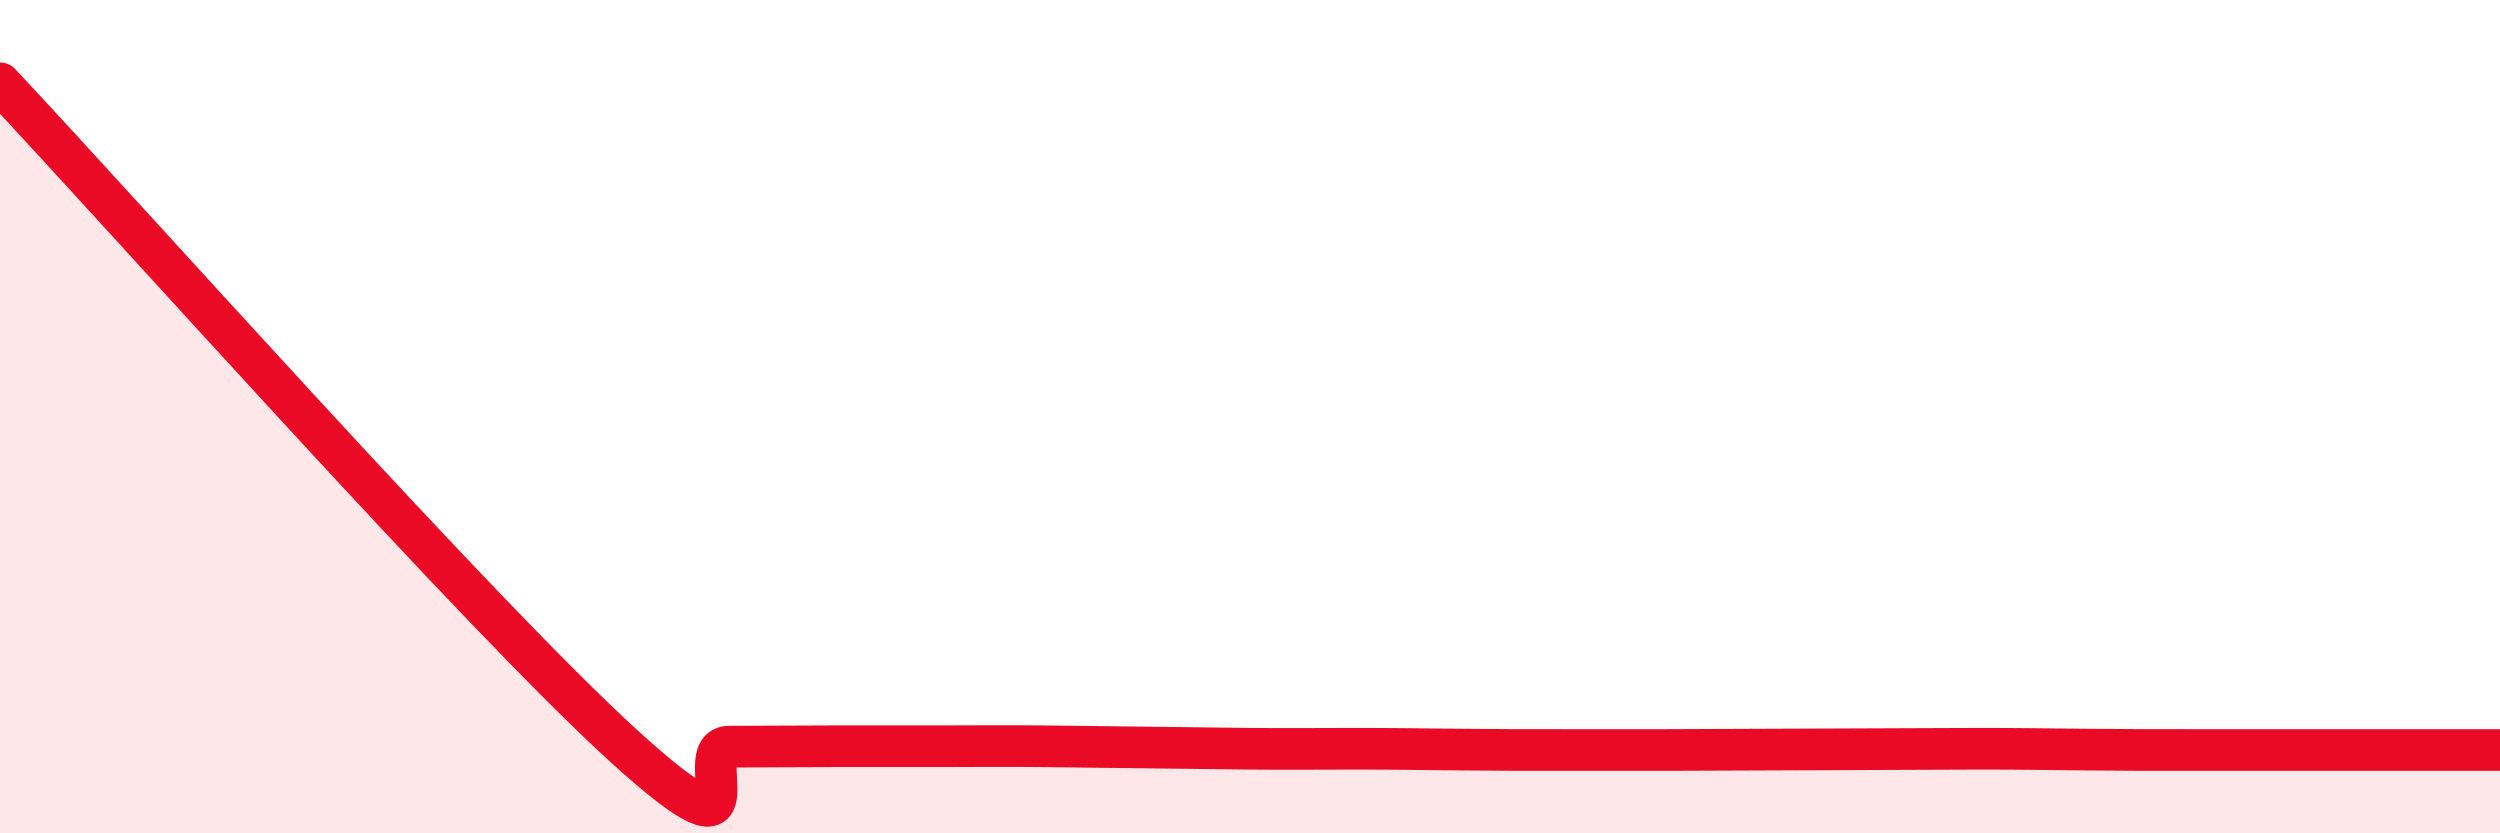 
    <svg width="60" height="20" viewBox="0 0 60 20" xmlns="http://www.w3.org/2000/svg">
      <path
        d="M 0,2 C 3,5.19 11.5,14.75 15,17.93 C 18.5,21.11 16.5,17.92 17.5,17.92 C 18.5,17.92 19,17.91 20,17.91 C 21,17.91 21.5,17.91 22.5,17.91 C 23.5,17.91 24,17.9 25,17.91 C 26,17.92 26.5,17.93 27.5,17.94 C 28.5,17.95 29,17.96 30,17.97 C 31,17.98 31.5,17.97 32.5,17.97 C 33.5,17.97 34,17.98 35,17.99 C 36,18 36.5,18 37.5,18 C 38.5,18 39,18 40,18 C 41,18 41.5,17.99 42.5,17.99 C 43.5,17.99 44,17.98 45,17.98 C 46,17.98 46.5,17.97 47.5,17.97 C 48.5,17.97 49,17.98 50,17.99 C 51,18 51.5,18 52.5,18 C 53.5,18 53.5,18 55,18 C 56.5,18 59,18 60,18L60 20L0 20Z"
        fill="#EB0A25"
        opacity="0.1"
        stroke-linecap="round"
        stroke-linejoin="round"
      />
      <path
        d="M 0,2 C 3,5.19 11.5,14.75 15,17.93 C 18.5,21.11 16.5,17.92 17.5,17.92 C 18.5,17.92 19,17.91 20,17.91 C 21,17.91 21.5,17.91 22.5,17.91 C 23.5,17.91 24,17.9 25,17.91 C 26,17.92 26.5,17.93 27.5,17.94 C 28.5,17.95 29,17.96 30,17.97 C 31,17.98 31.5,17.97 32.5,17.97 C 33.5,17.97 34,17.98 35,17.99 C 36,18 36.5,18 37.5,18 C 38.5,18 39,18 40,18 C 41,18 41.5,17.99 42.5,17.99 C 43.5,17.99 44,17.98 45,17.98 C 46,17.98 46.5,17.97 47.5,17.97 C 48.5,17.97 49,17.98 50,17.99 C 51,18 51.5,18 52.5,18 C 53.5,18 53.5,18 55,18 C 56.5,18 59,18 60,18"
        stroke="#EB0A25"
        stroke-width="1"
        fill="none"
        stroke-linecap="round"
        stroke-linejoin="round"
      />
    </svg>
  